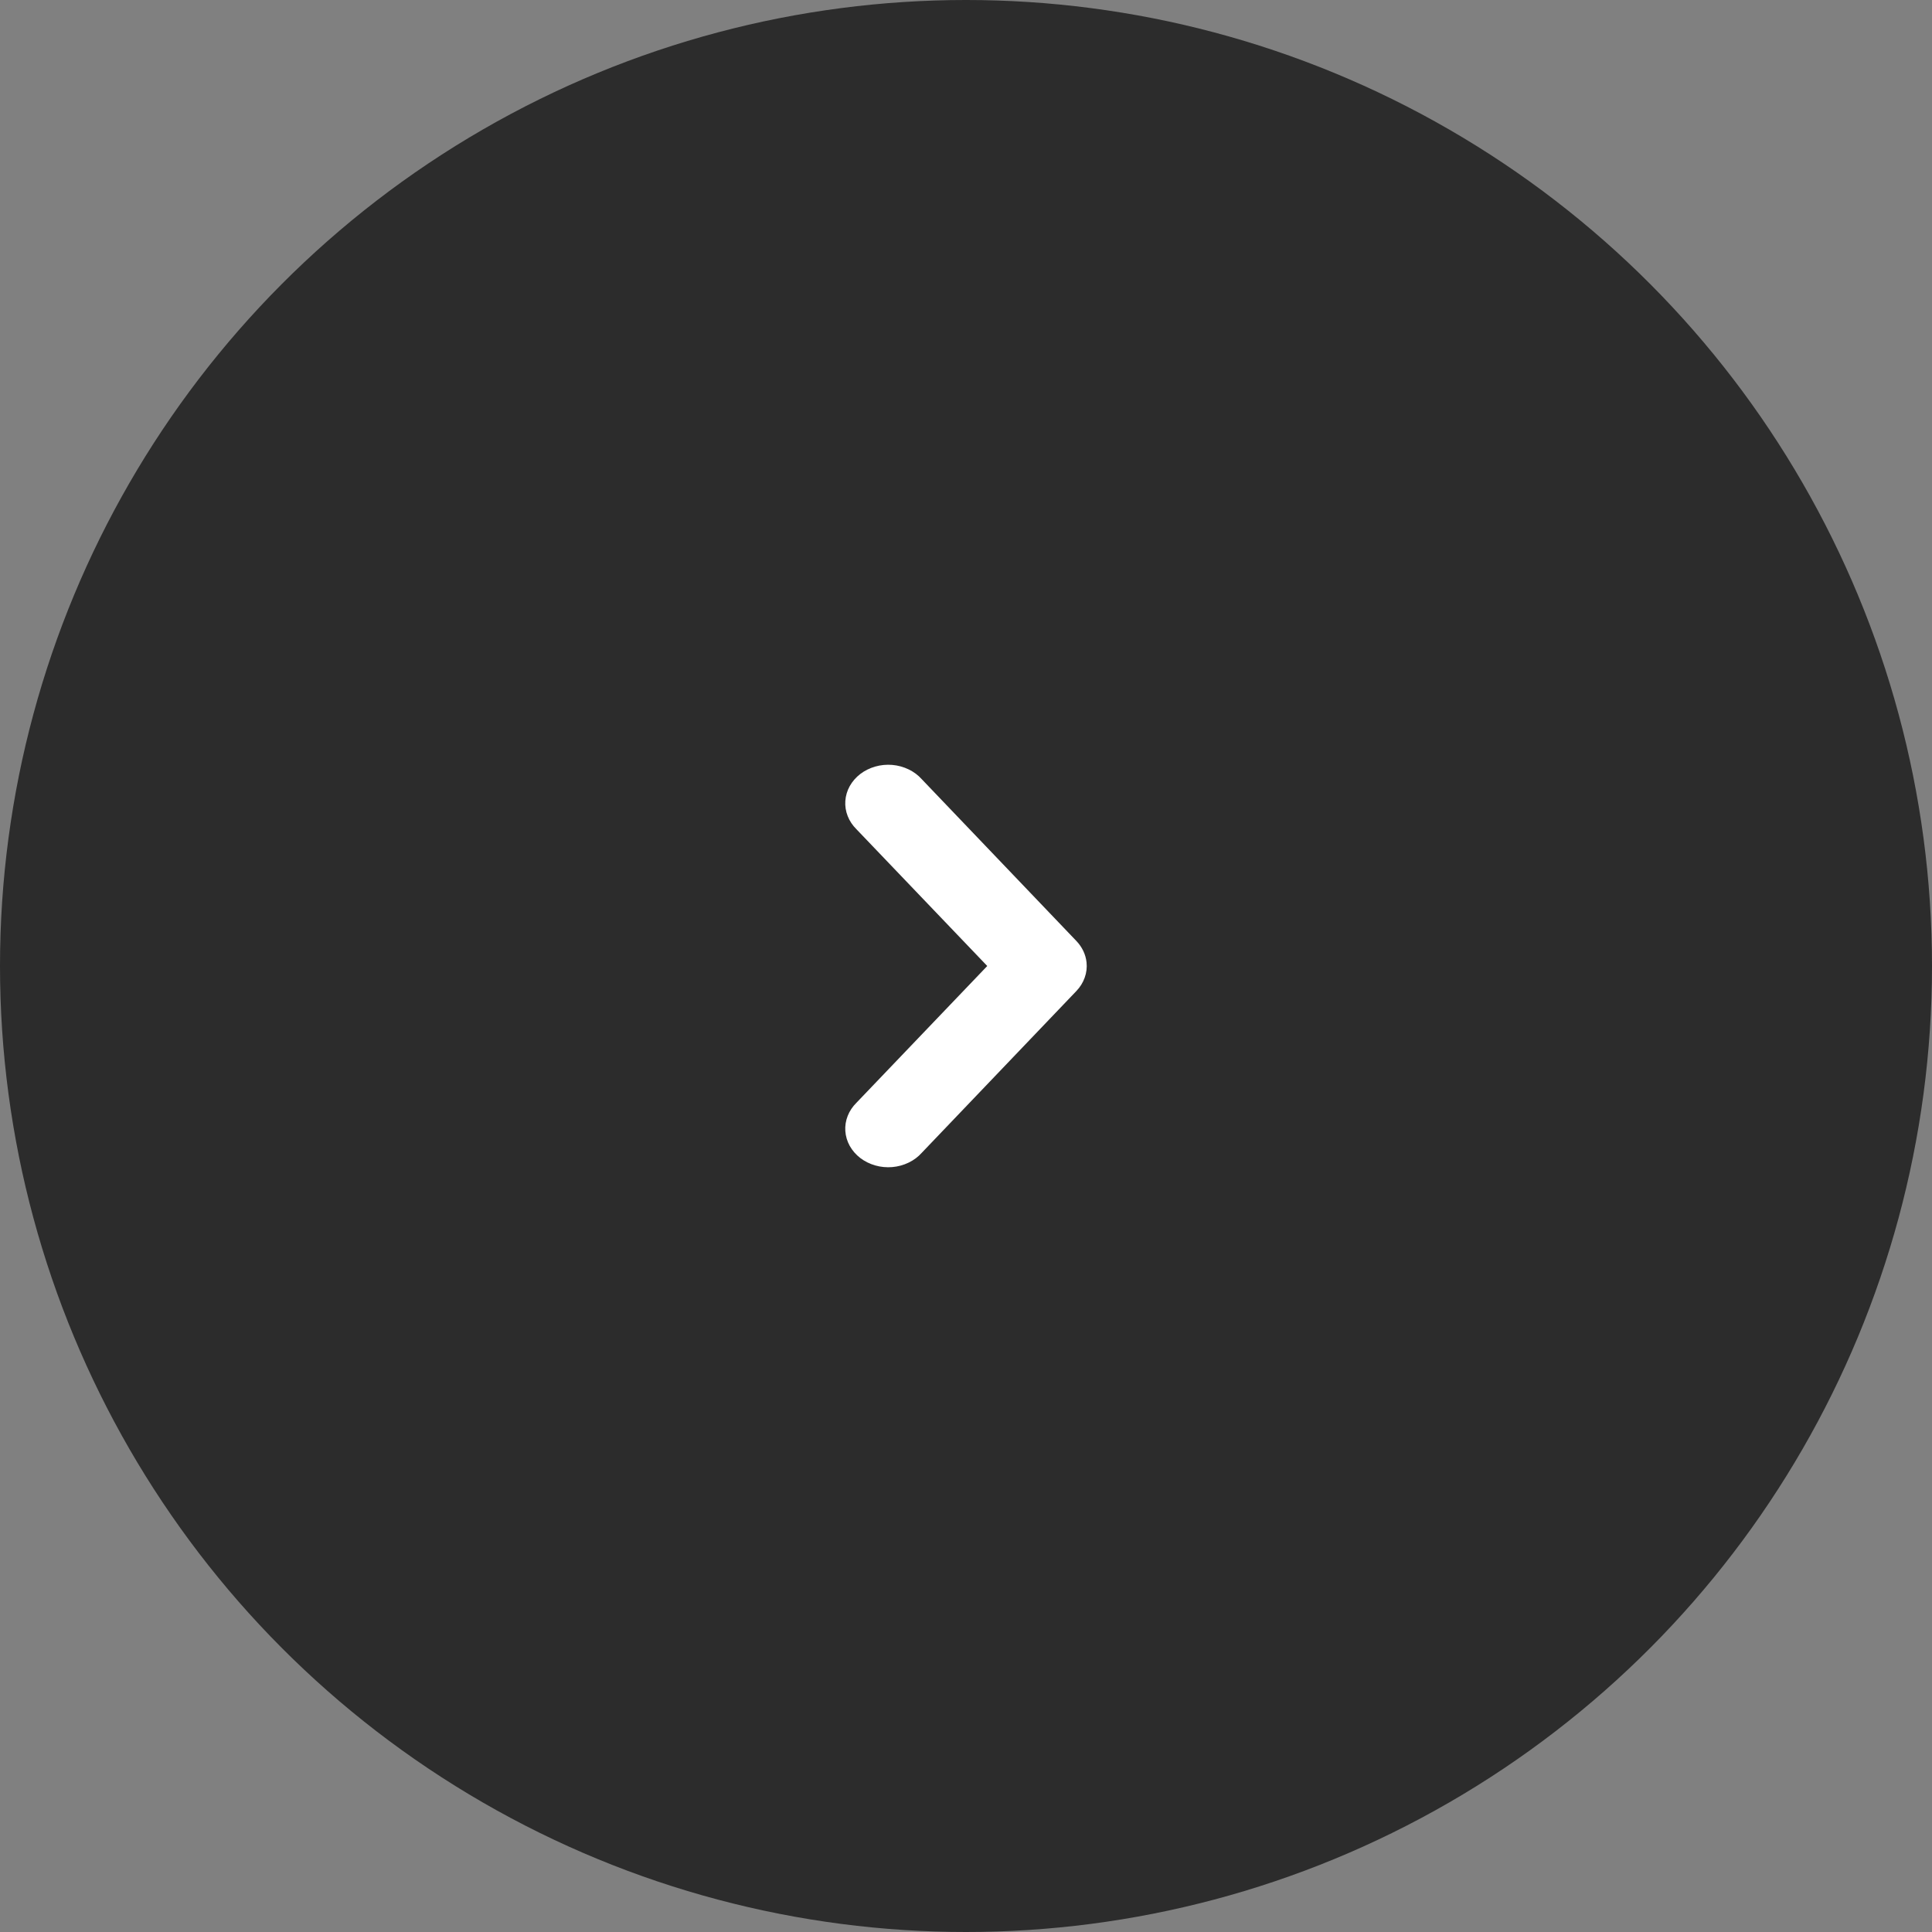 <?xml version="1.0" encoding="UTF-8"?> <svg xmlns="http://www.w3.org/2000/svg" width="48" height="48" viewBox="0 0 48 48" fill="none"><rect x="0" y="0" width="48" height="48" fill="#808080" stroke="none"/><g clip-path="url(#clip0_35_108)"><circle cx="24" cy="24" r="24" transform="matrix(-1 0 0 1 48 0)" fill="#2C2C2C"></circle><path d="M26.995 23.91C26.974 23.714 26.886 23.528 26.742 23.378L22.9 19.358C22.811 19.258 22.7 19.175 22.574 19.115C22.448 19.054 22.309 19.016 22.167 19.004C22.025 18.992 21.881 19.006 21.745 19.045C21.608 19.084 21.482 19.147 21.373 19.23C21.265 19.313 21.176 19.416 21.112 19.53C21.048 19.645 21.011 19.77 21.002 19.898C20.993 20.026 21.013 20.155 21.061 20.276C21.108 20.397 21.183 20.508 21.279 20.603L24.528 24L21.279 27.397C21.183 27.492 21.108 27.603 21.061 27.724C21.013 27.845 20.993 27.974 21.002 28.102C21.011 28.23 21.048 28.355 21.112 28.47C21.176 28.584 21.265 28.687 21.373 28.77C21.482 28.853 21.608 28.916 21.745 28.955C21.881 28.994 22.025 29.008 22.167 28.996C22.309 28.984 22.448 28.946 22.574 28.885C22.7 28.825 22.811 28.742 22.9 28.642L26.742 24.622C26.835 24.525 26.906 24.412 26.949 24.289C26.993 24.167 27.009 24.038 26.995 23.91Z" fill="white"></path></g><defs><clipPath id="clip0_35_108"><rect width="48" height="48" fill="white" transform="matrix(-1 0 0 1 48 0)"></rect></clipPath></defs></svg> 